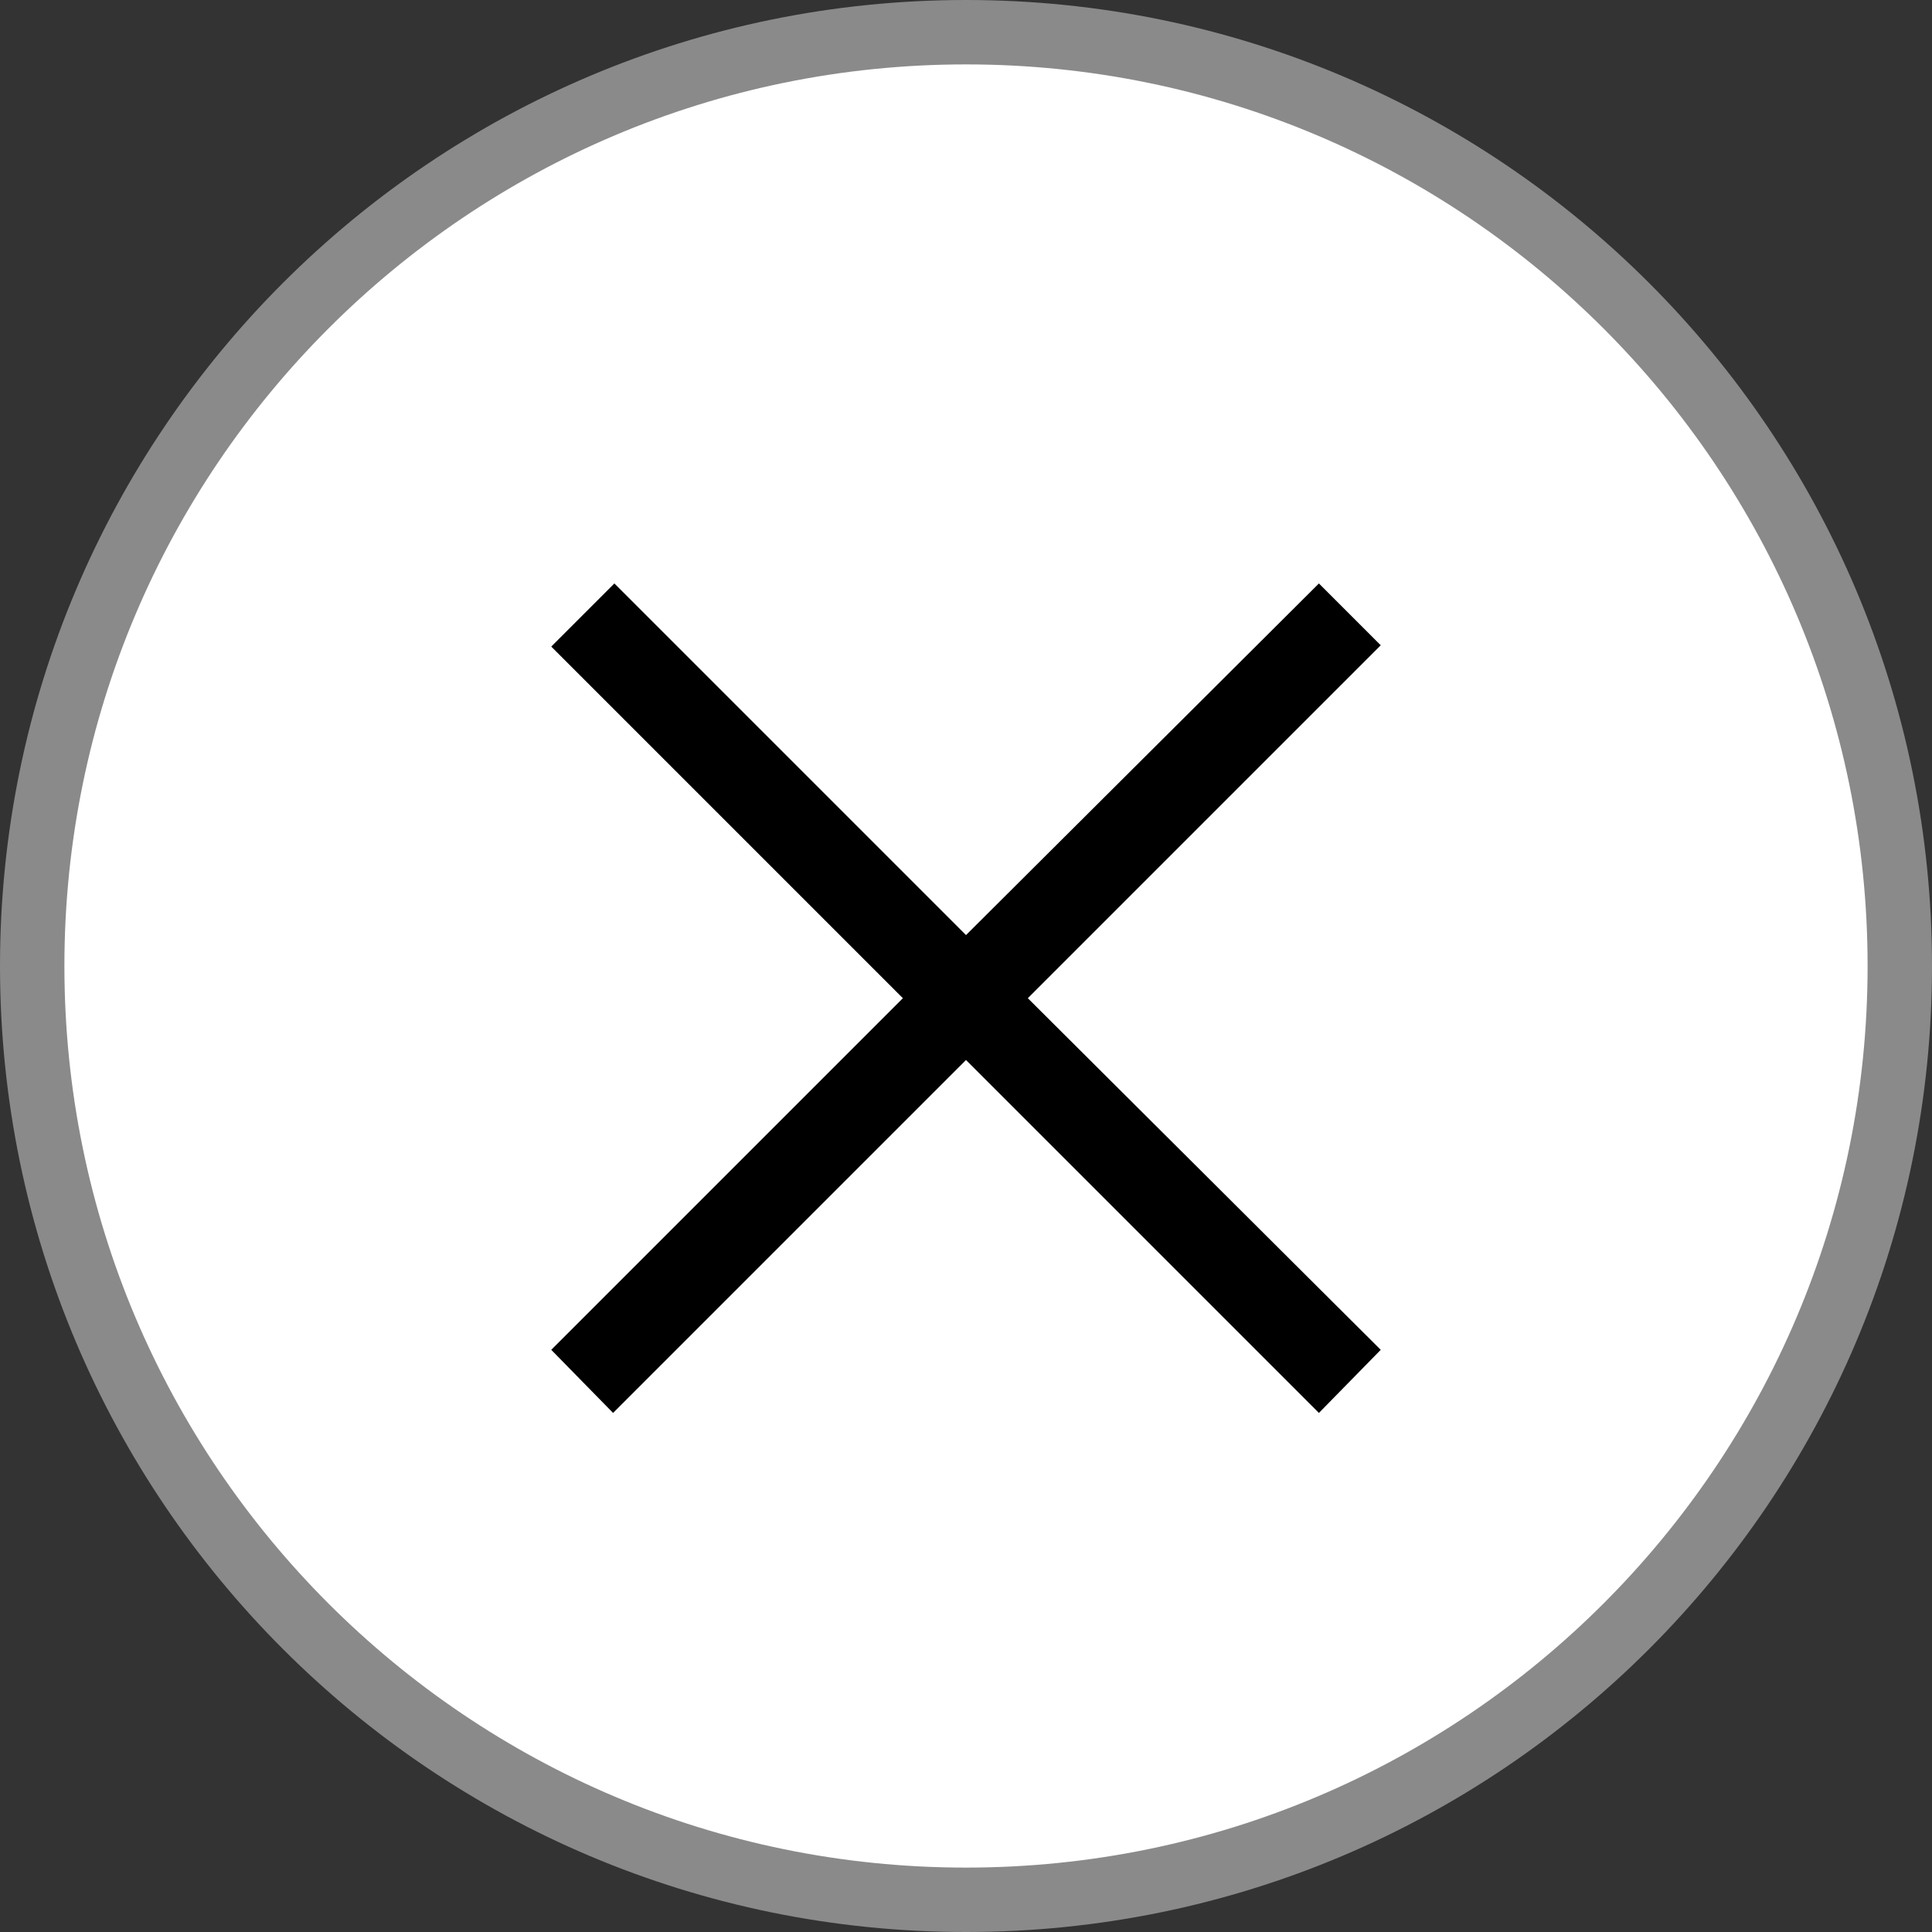 <svg width="30" height="30" viewBox="0 0 30 30" fill="none" xmlns="http://www.w3.org/2000/svg">
<rect x="0" y="0" width="30" height="30" fill="#333333" stroke="none"/>
<path d="M29.5 15C29.5 23.008 23.008 29.5 15 29.5C6.992 29.5 0.5 23.008 0.5 15C0.5 6.992 6.992 0.5 15 0.5C23.008 0.5 29.5 6.992 29.5 15Z" fill="white" stroke="#8A8A8A"/>
<path d="M20.48 21.94L21.44 20.96L15.96 15.5L21.44 10.02L20.48 9.06L15 14.52L9.54 9.06L8.56 10.04L14.02 15.5L8.56 20.96L9.52 21.94L15 16.46L20.48 21.94Z" fill="black"/>
</svg>
